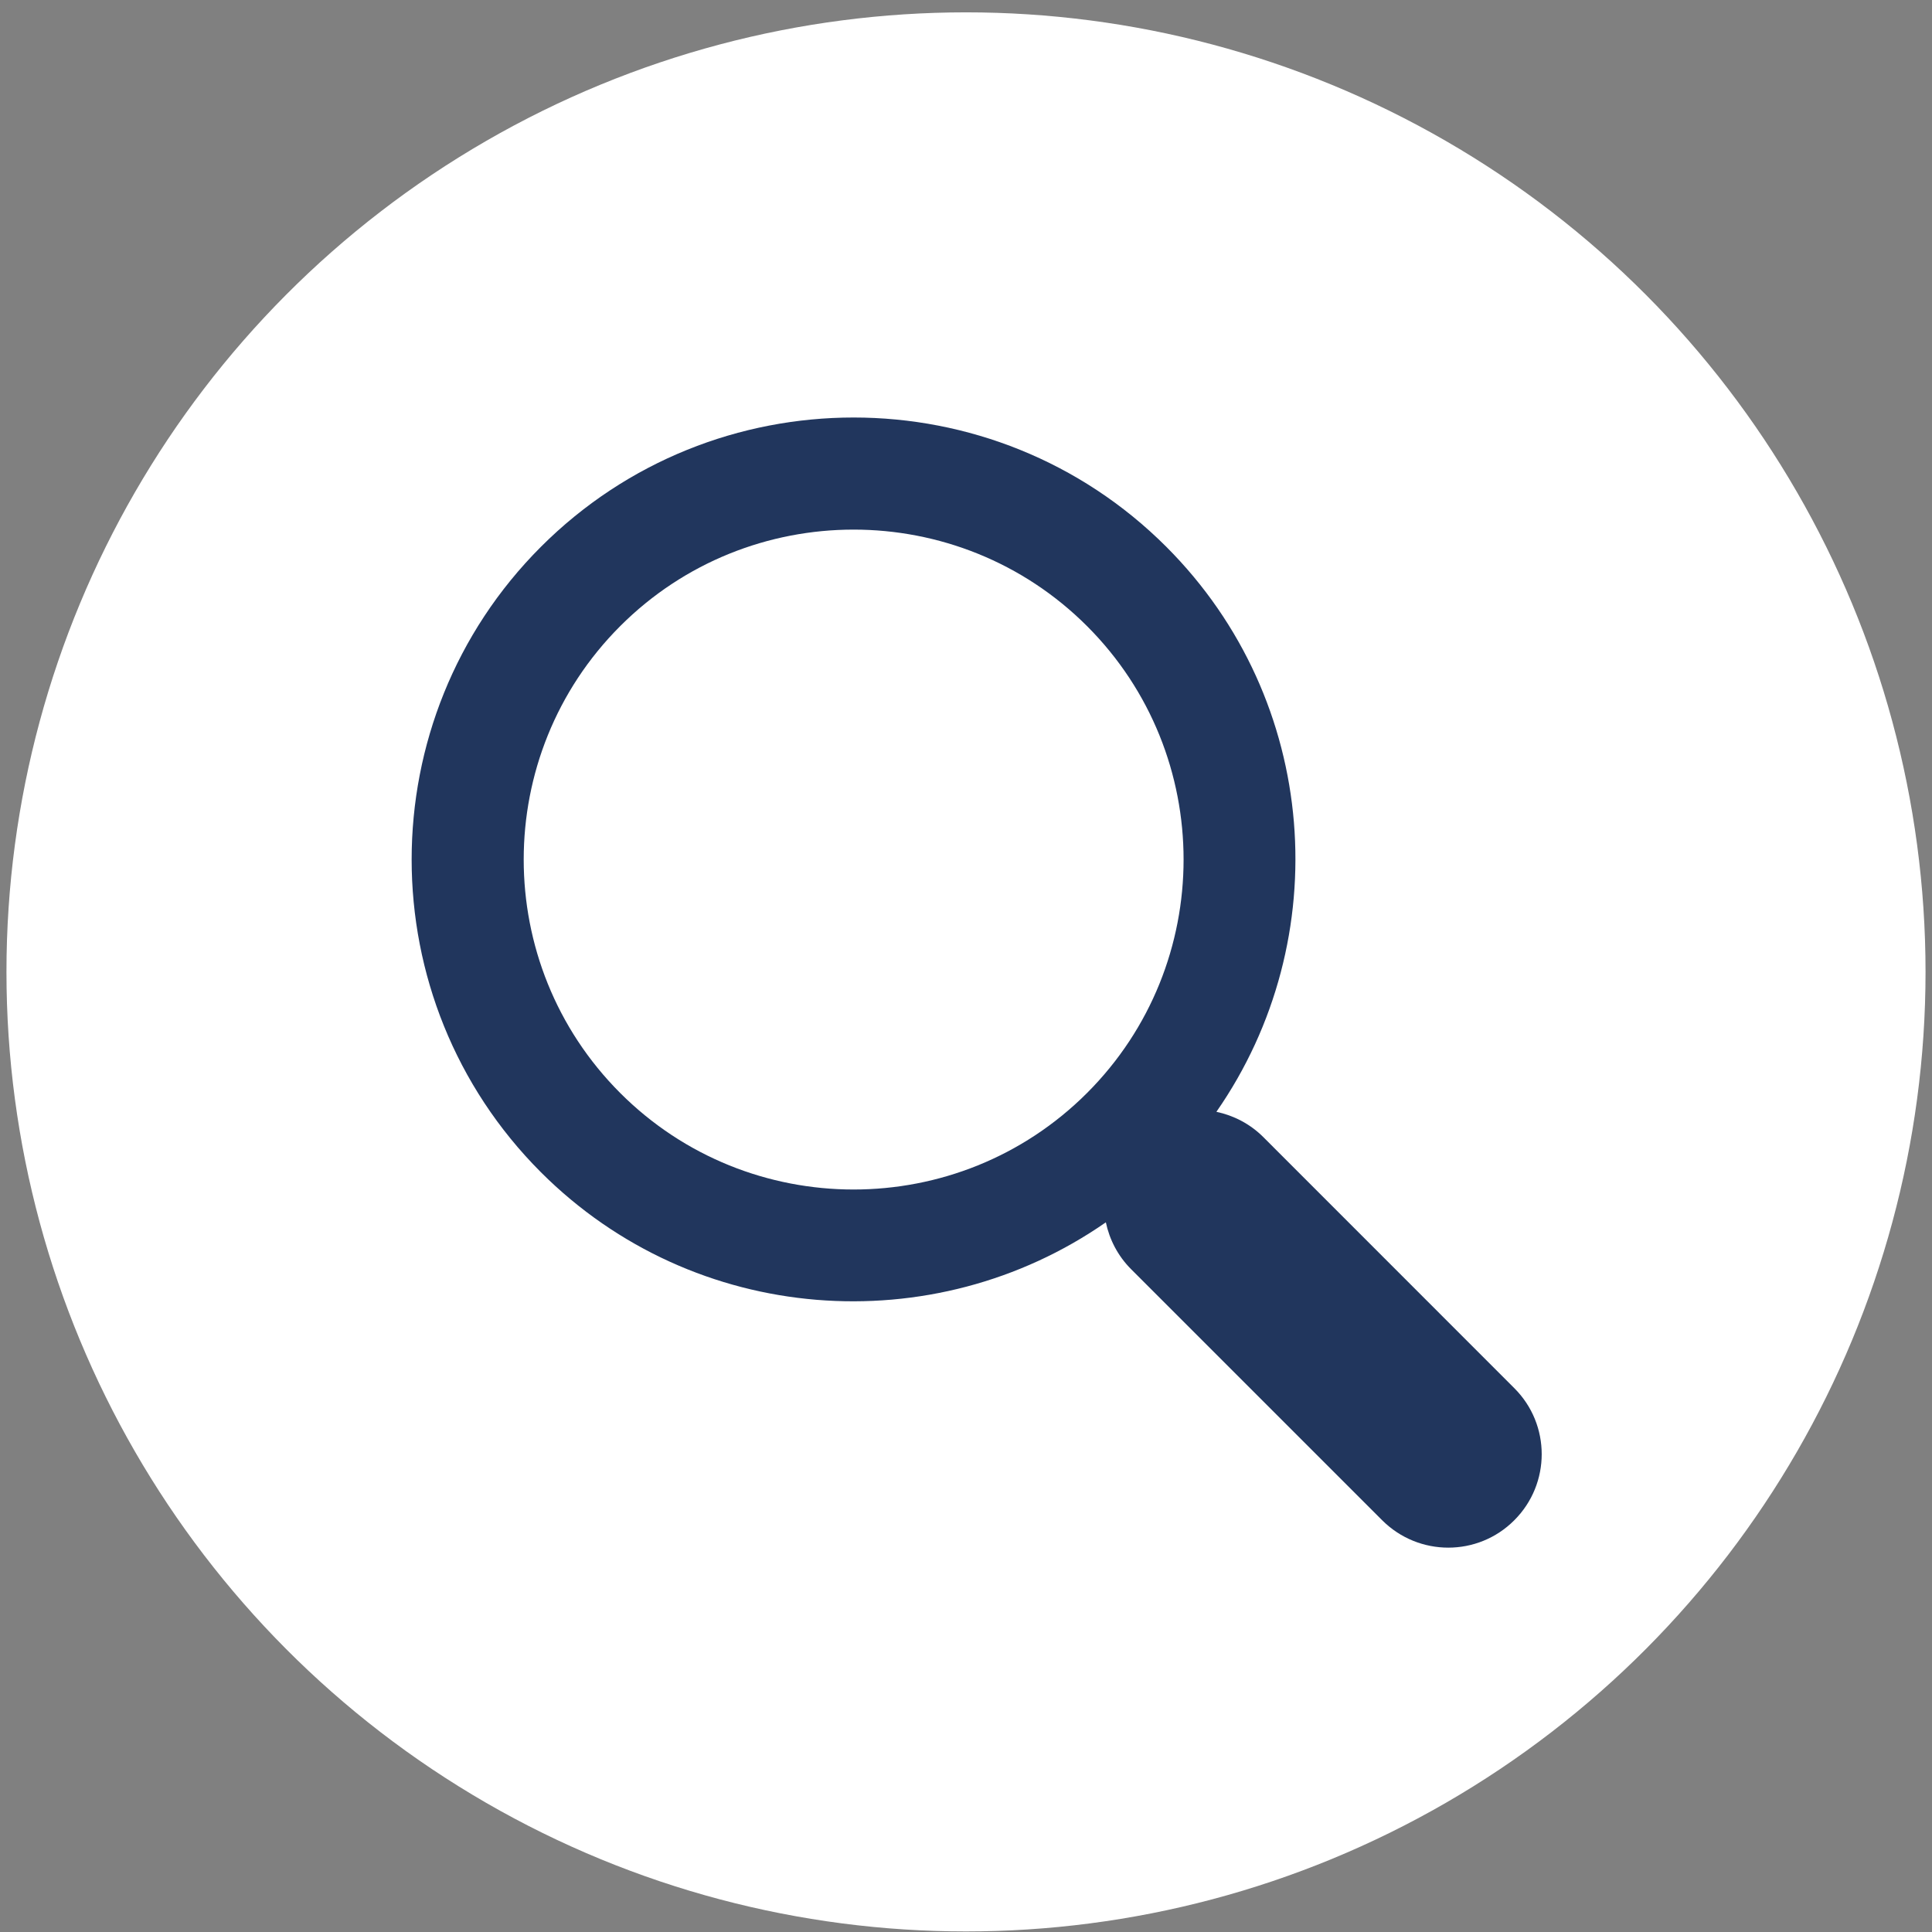 <svg xmlns="http://www.w3.org/2000/svg" width="102" height="102" viewBox="0 0 102 102" fill="none"><rect x="0" y="0" width="102" height="102" fill="#808080" stroke="none"/><circle cx="51" cy="51.311" r="50.659" fill="white"></circle><g clip-path="url(#clip0_37_38)"><rect width="59.665" height="59.665" transform="translate(21.73 22.042)" fill="white"></rect><path d="M61.576 28.869C52.474 19.767 37.66 19.767 28.558 28.869C19.458 37.973 19.458 52.785 28.558 61.889C36.663 69.992 49.287 70.861 58.383 64.533C58.575 65.438 59.013 66.303 59.717 67.007L72.972 80.262C74.904 82.19 78.025 82.19 79.947 80.262C81.877 78.333 81.877 75.211 79.947 73.287L66.692 60.028C65.992 59.33 65.125 58.89 64.22 58.698C70.551 49.6 69.683 36.978 61.576 28.869ZM57.391 57.704C50.595 64.499 39.536 64.499 32.743 57.704C25.951 50.908 25.951 39.851 32.743 33.056C39.536 26.262 50.595 26.262 57.391 33.056C64.186 39.851 64.186 50.908 57.391 57.704Z" fill="#21365D"></path></g><defs><clipPath id="clip0_37_38"><rect width="59.665" height="59.665" fill="white" transform="translate(21.73 22.042)"></rect></clipPath></defs></svg>